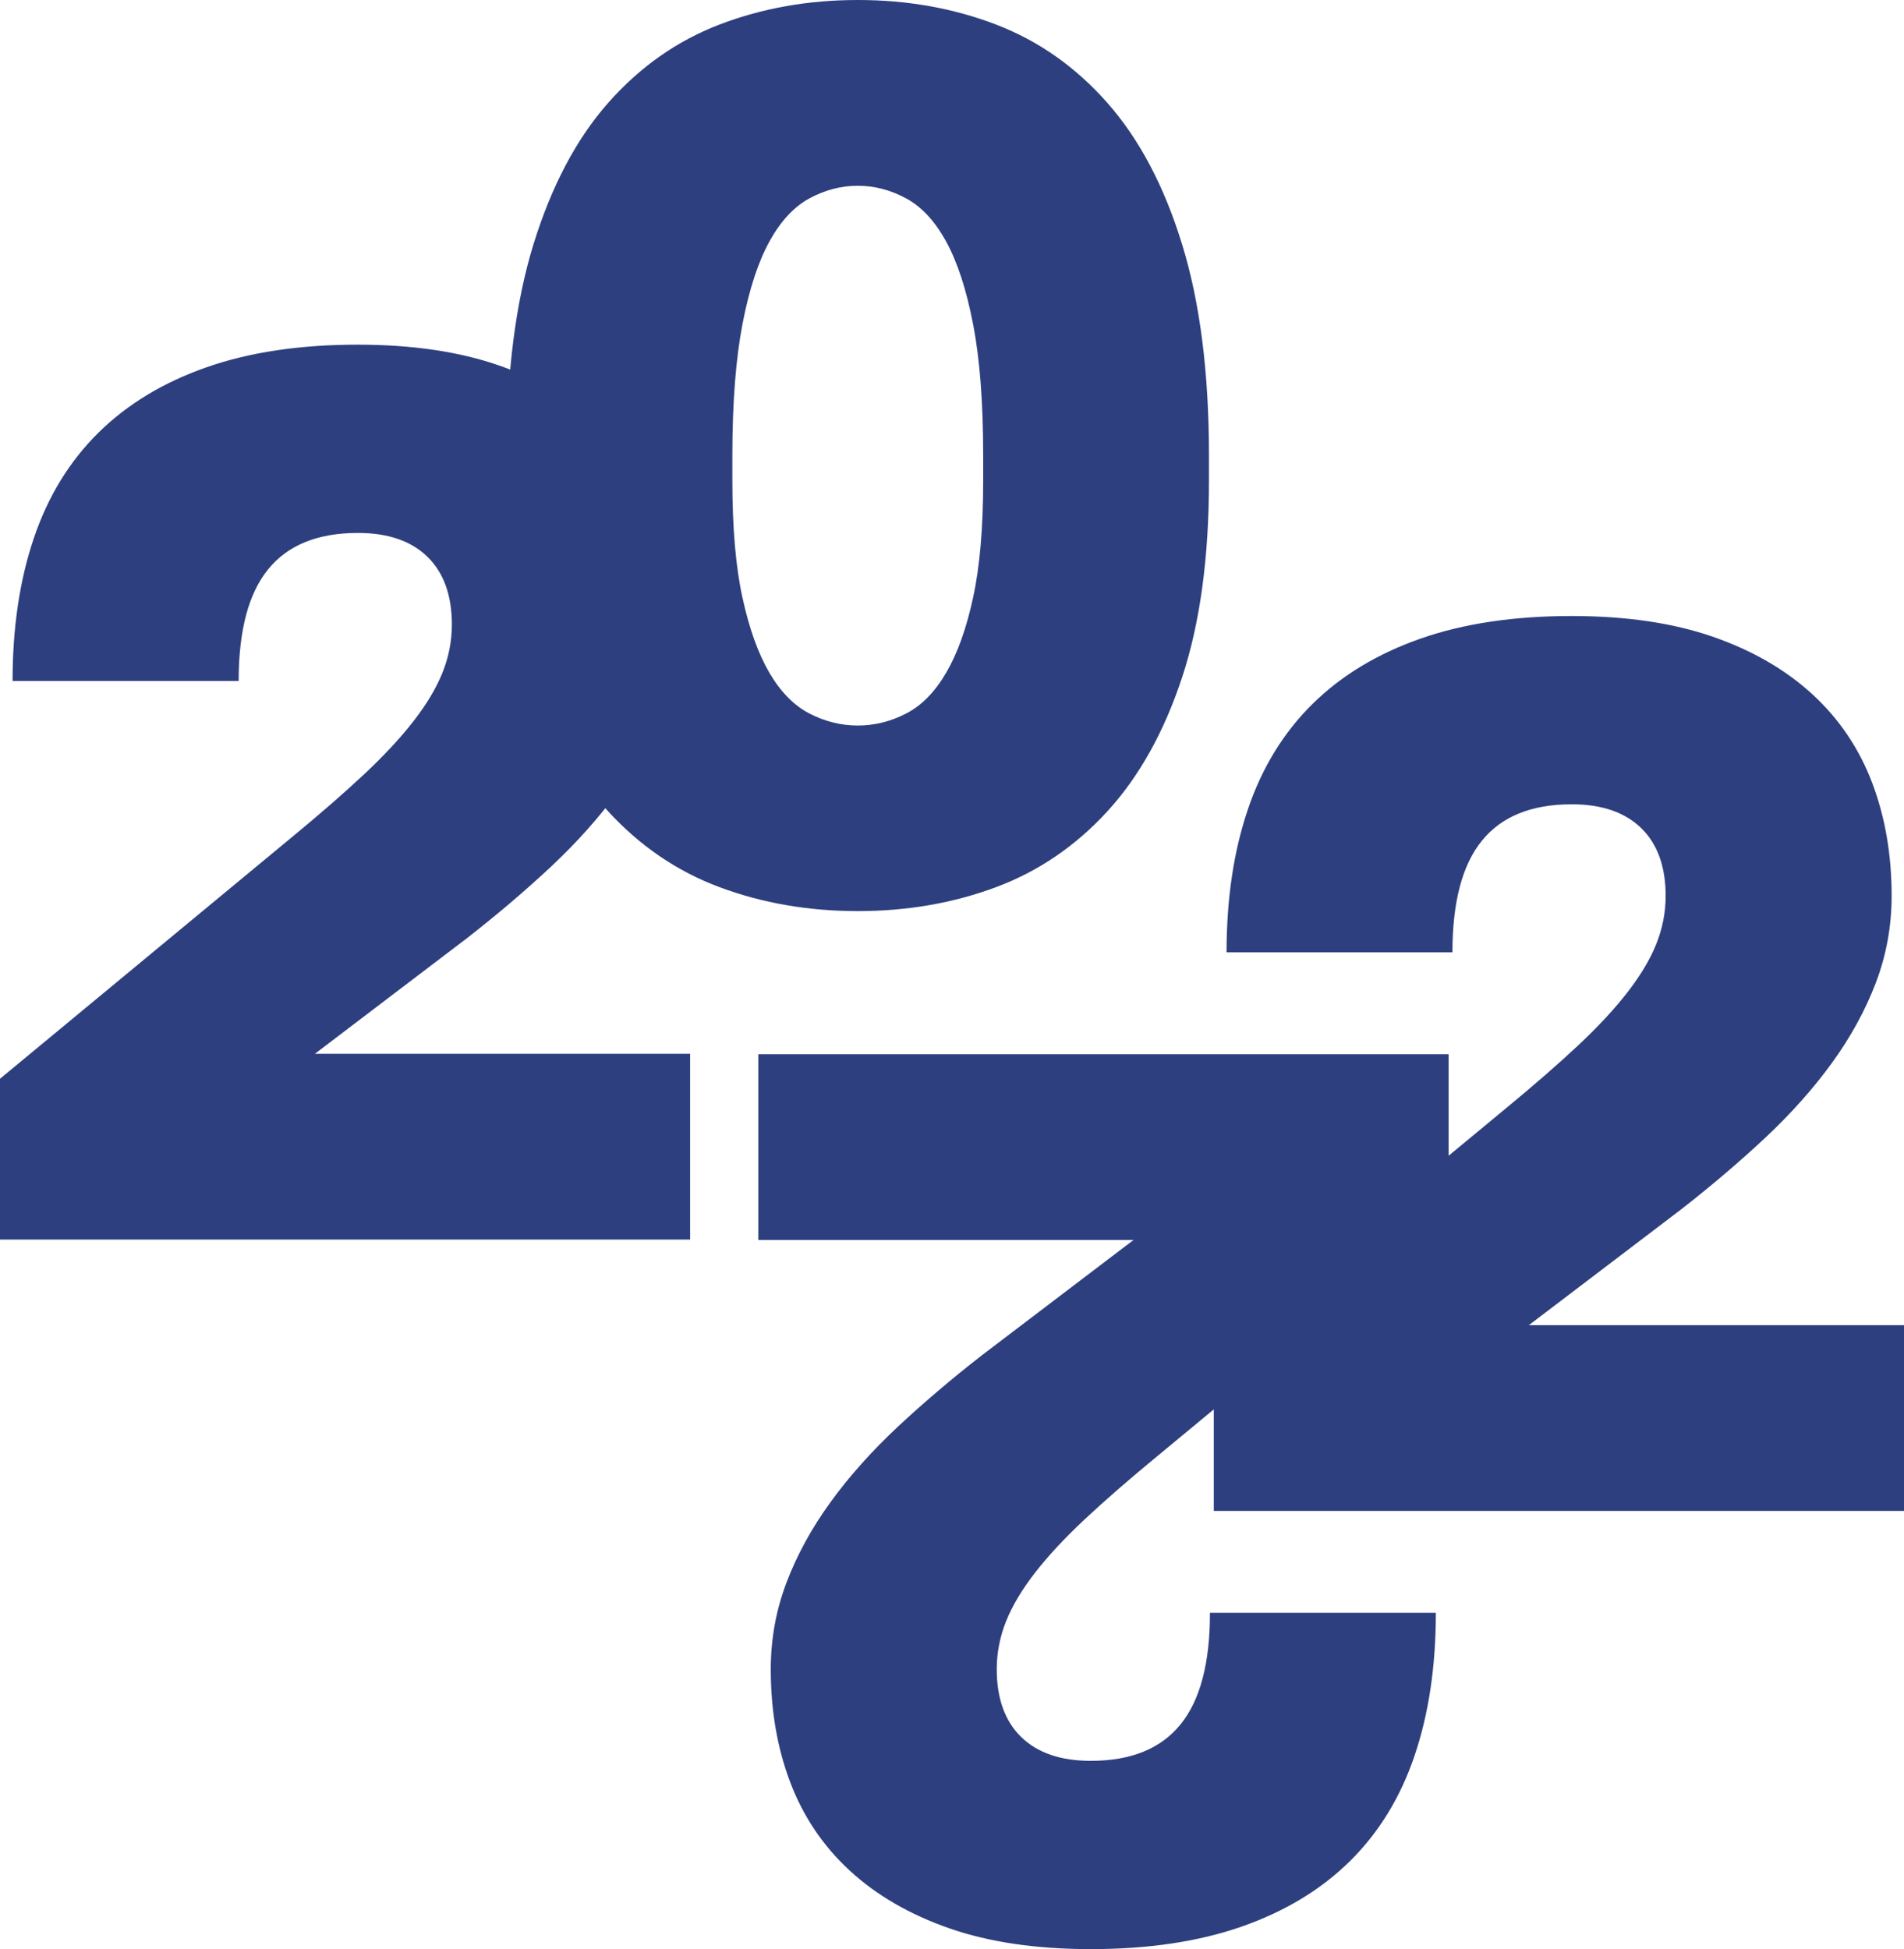 <?xml version="1.0" encoding="UTF-8"?> <svg xmlns="http://www.w3.org/2000/svg" id="_Слой_2" data-name="Слой 2" viewBox="0 0 189.32 193.8"> <defs> <style> .cls-1 { fill: #2e3f7f; } </style> </defs> <g id="_Слой_1-2" data-name="Слой 1"> <g> <path class="cls-1" d="M0,123.23v-15.97l28.95-23.96c2.83-2.33,5.24-4.43,7.24-6.3,2-1.87,3.64-3.64,4.93-5.3,1.29-1.66,2.25-3.26,2.87-4.8,.62-1.54,.94-3.14,.94-4.8,0-2.91-.81-5.16-2.43-6.74-1.62-1.58-3.93-2.37-6.92-2.37-3.99,0-6.97,1.21-8.92,3.62-1.96,2.41-2.93,6.11-2.93,11.1H1.25c0-5.32,.71-10.06,2.12-14.22,1.41-4.16,3.56-7.65,6.43-10.48,2.87-2.83,6.45-4.99,10.73-6.49,4.28-1.5,9.3-2.25,15.03-2.25,5.41,0,10.09,.69,14.04,2.06,3.95,1.37,7.26,3.29,9.92,5.74,2.66,2.45,4.64,5.39,5.93,8.8,1.29,3.41,1.93,7.15,1.93,11.23,0,2.99-.52,5.86-1.56,8.61-1.04,2.74-2.5,5.41-4.37,7.99-1.87,2.58-4.1,5.07-6.68,7.49-2.58,2.41-5.37,4.78-8.36,7.11l-15.1,11.48h37.31v18.47H0Z"></path> <path class="cls-1" d="M144.04,104.84v15.97l-28.95,23.96c-2.83,2.33-5.24,4.43-7.24,6.3-2,1.87-3.64,3.64-4.93,5.3-1.29,1.66-2.25,3.26-2.87,4.8-.62,1.54-.94,3.14-.94,4.8,0,2.91,.81,5.16,2.43,6.74,1.62,1.58,3.93,2.37,6.92,2.37,3.99,0,6.97-1.21,8.92-3.62,1.96-2.41,2.93-6.11,2.93-11.1h22.46c0,5.32-.71,10.06-2.12,14.22-1.41,4.16-3.56,7.65-6.43,10.48-2.87,2.83-6.45,4.99-10.73,6.49-4.28,1.5-9.3,2.25-15.03,2.25-5.41,0-10.09-.69-14.04-2.06-3.95-1.37-7.26-3.29-9.92-5.74-2.66-2.45-4.64-5.39-5.93-8.8-1.29-3.41-1.93-7.15-1.93-11.23,0-2.99,.52-5.86,1.56-8.61,1.04-2.74,2.5-5.41,4.37-7.99,1.87-2.58,4.1-5.07,6.68-7.49,2.58-2.41,5.37-4.78,8.36-7.11l15.1-11.48h-37.31v-18.47h68.62Z"></path> <path class="cls-1" d="M120.69,150.21v-15.97l28.95-23.96c2.83-2.33,5.24-4.43,7.24-6.3,2-1.87,3.64-3.64,4.93-5.3,1.29-1.66,2.25-3.26,2.87-4.8,.62-1.54,.94-3.14,.94-4.8,0-2.91-.81-5.16-2.43-6.74-1.62-1.58-3.93-2.37-6.92-2.37-3.99,0-6.97,1.21-8.92,3.62-1.96,2.41-2.93,6.11-2.93,11.1h-22.46c0-5.32,.71-10.06,2.12-14.22,1.41-4.16,3.56-7.65,6.43-10.48,2.87-2.83,6.45-4.99,10.73-6.49,4.28-1.5,9.3-2.25,15.03-2.25,5.41,0,10.09,.69,14.04,2.06,3.95,1.37,7.26,3.29,9.92,5.74,2.66,2.45,4.64,5.39,5.93,8.8,1.29,3.41,1.93,7.15,1.93,11.23,0,2.99-.52,5.86-1.56,8.61-1.04,2.74-2.5,5.41-4.37,7.99-1.87,2.58-4.1,5.07-6.68,7.49-2.58,2.41-5.37,4.78-8.36,7.11l-15.1,11.48h37.31v18.47H120.69Z"></path> <path class="cls-1" d="M85.29,0c4.91,0,9.48,.81,13.72,2.43,4.24,1.62,7.94,4.22,11.1,7.8,3.16,3.58,5.64,8.25,7.42,14.04,1.79,5.78,2.68,12.79,2.68,21.02v2.5c0,7.65-.89,14.18-2.68,19.59-1.79,5.41-4.26,9.84-7.42,13.29-3.16,3.45-6.86,5.97-11.1,7.55-4.24,1.58-8.82,2.37-13.72,2.37s-9.48-.79-13.72-2.37c-4.24-1.58-7.94-4.1-11.1-7.55-3.16-3.45-5.63-7.88-7.42-13.29-1.79-5.41-2.68-11.94-2.68-19.59v-2.5c0-8.23,.9-15.24,2.68-21.02,1.79-5.78,4.26-10.46,7.42-14.04,3.16-3.58,6.86-6.18,11.1-7.8,4.24-1.62,8.82-2.43,13.72-2.43Zm0,18.47c-1.66,0-3.26,.42-4.8,1.25-1.54,.83-2.87,2.27-3.99,4.3-1.12,2.04-2.02,4.78-2.68,8.24-.66,3.45-1,7.8-1,13.04v2.5c0,4.66,.33,8.53,1,11.6,.67,3.08,1.56,5.57,2.68,7.49,1.12,1.91,2.45,3.26,3.99,4.06,1.54,.79,3.14,1.19,4.8,1.19s3.27-.4,4.8-1.19c1.54-.79,2.87-2.14,3.99-4.06,1.12-1.91,2.02-4.41,2.68-7.49,.67-3.08,1-6.95,1-11.6v-2.5c0-5.24-.33-9.59-1-13.04-.66-3.45-1.56-6.2-2.68-8.24-1.12-2.04-2.45-3.47-3.99-4.3-1.54-.83-3.14-1.25-4.8-1.25Z"></path> </g> </g> </svg> 
